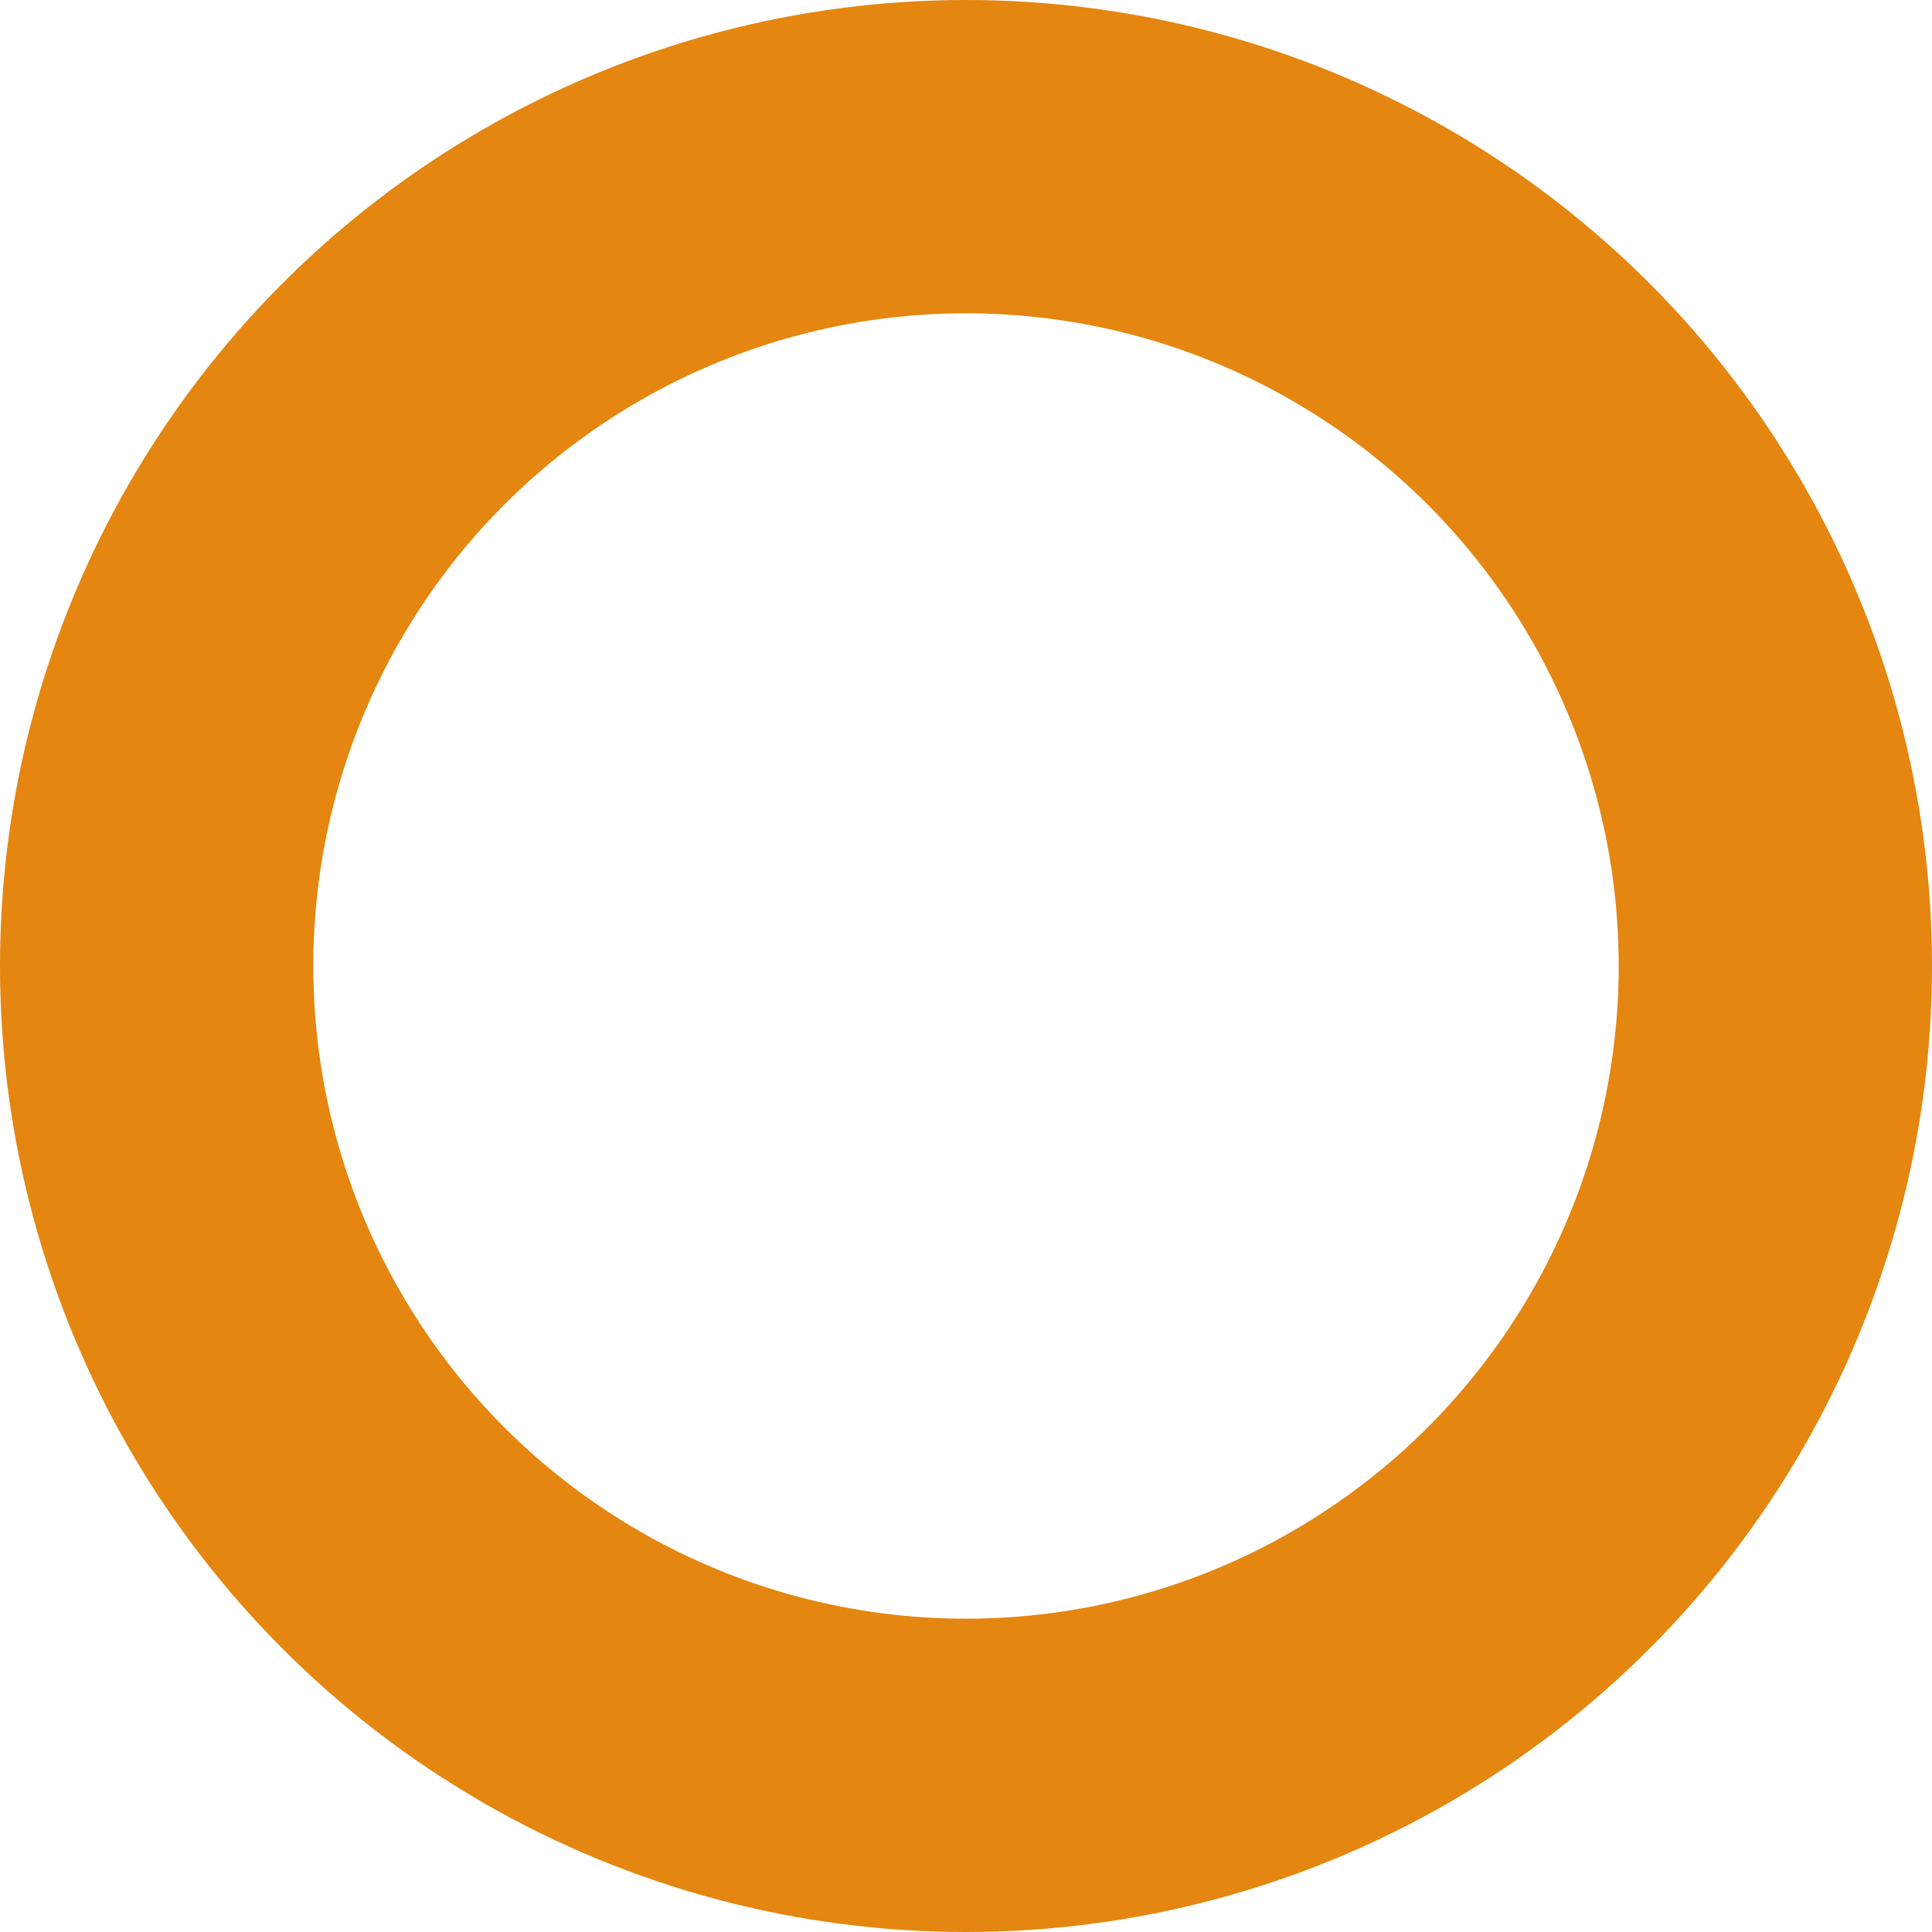 <?xml version="1.0" encoding="UTF-8"?> <svg xmlns="http://www.w3.org/2000/svg" width="37" height="37" viewBox="0 0 37 37"> <circle cx="580.5" cy="609.5" r="15.5" fill="none" stroke="#E48610" stroke-width="6" transform="translate(-562 -591)"></circle> </svg> 